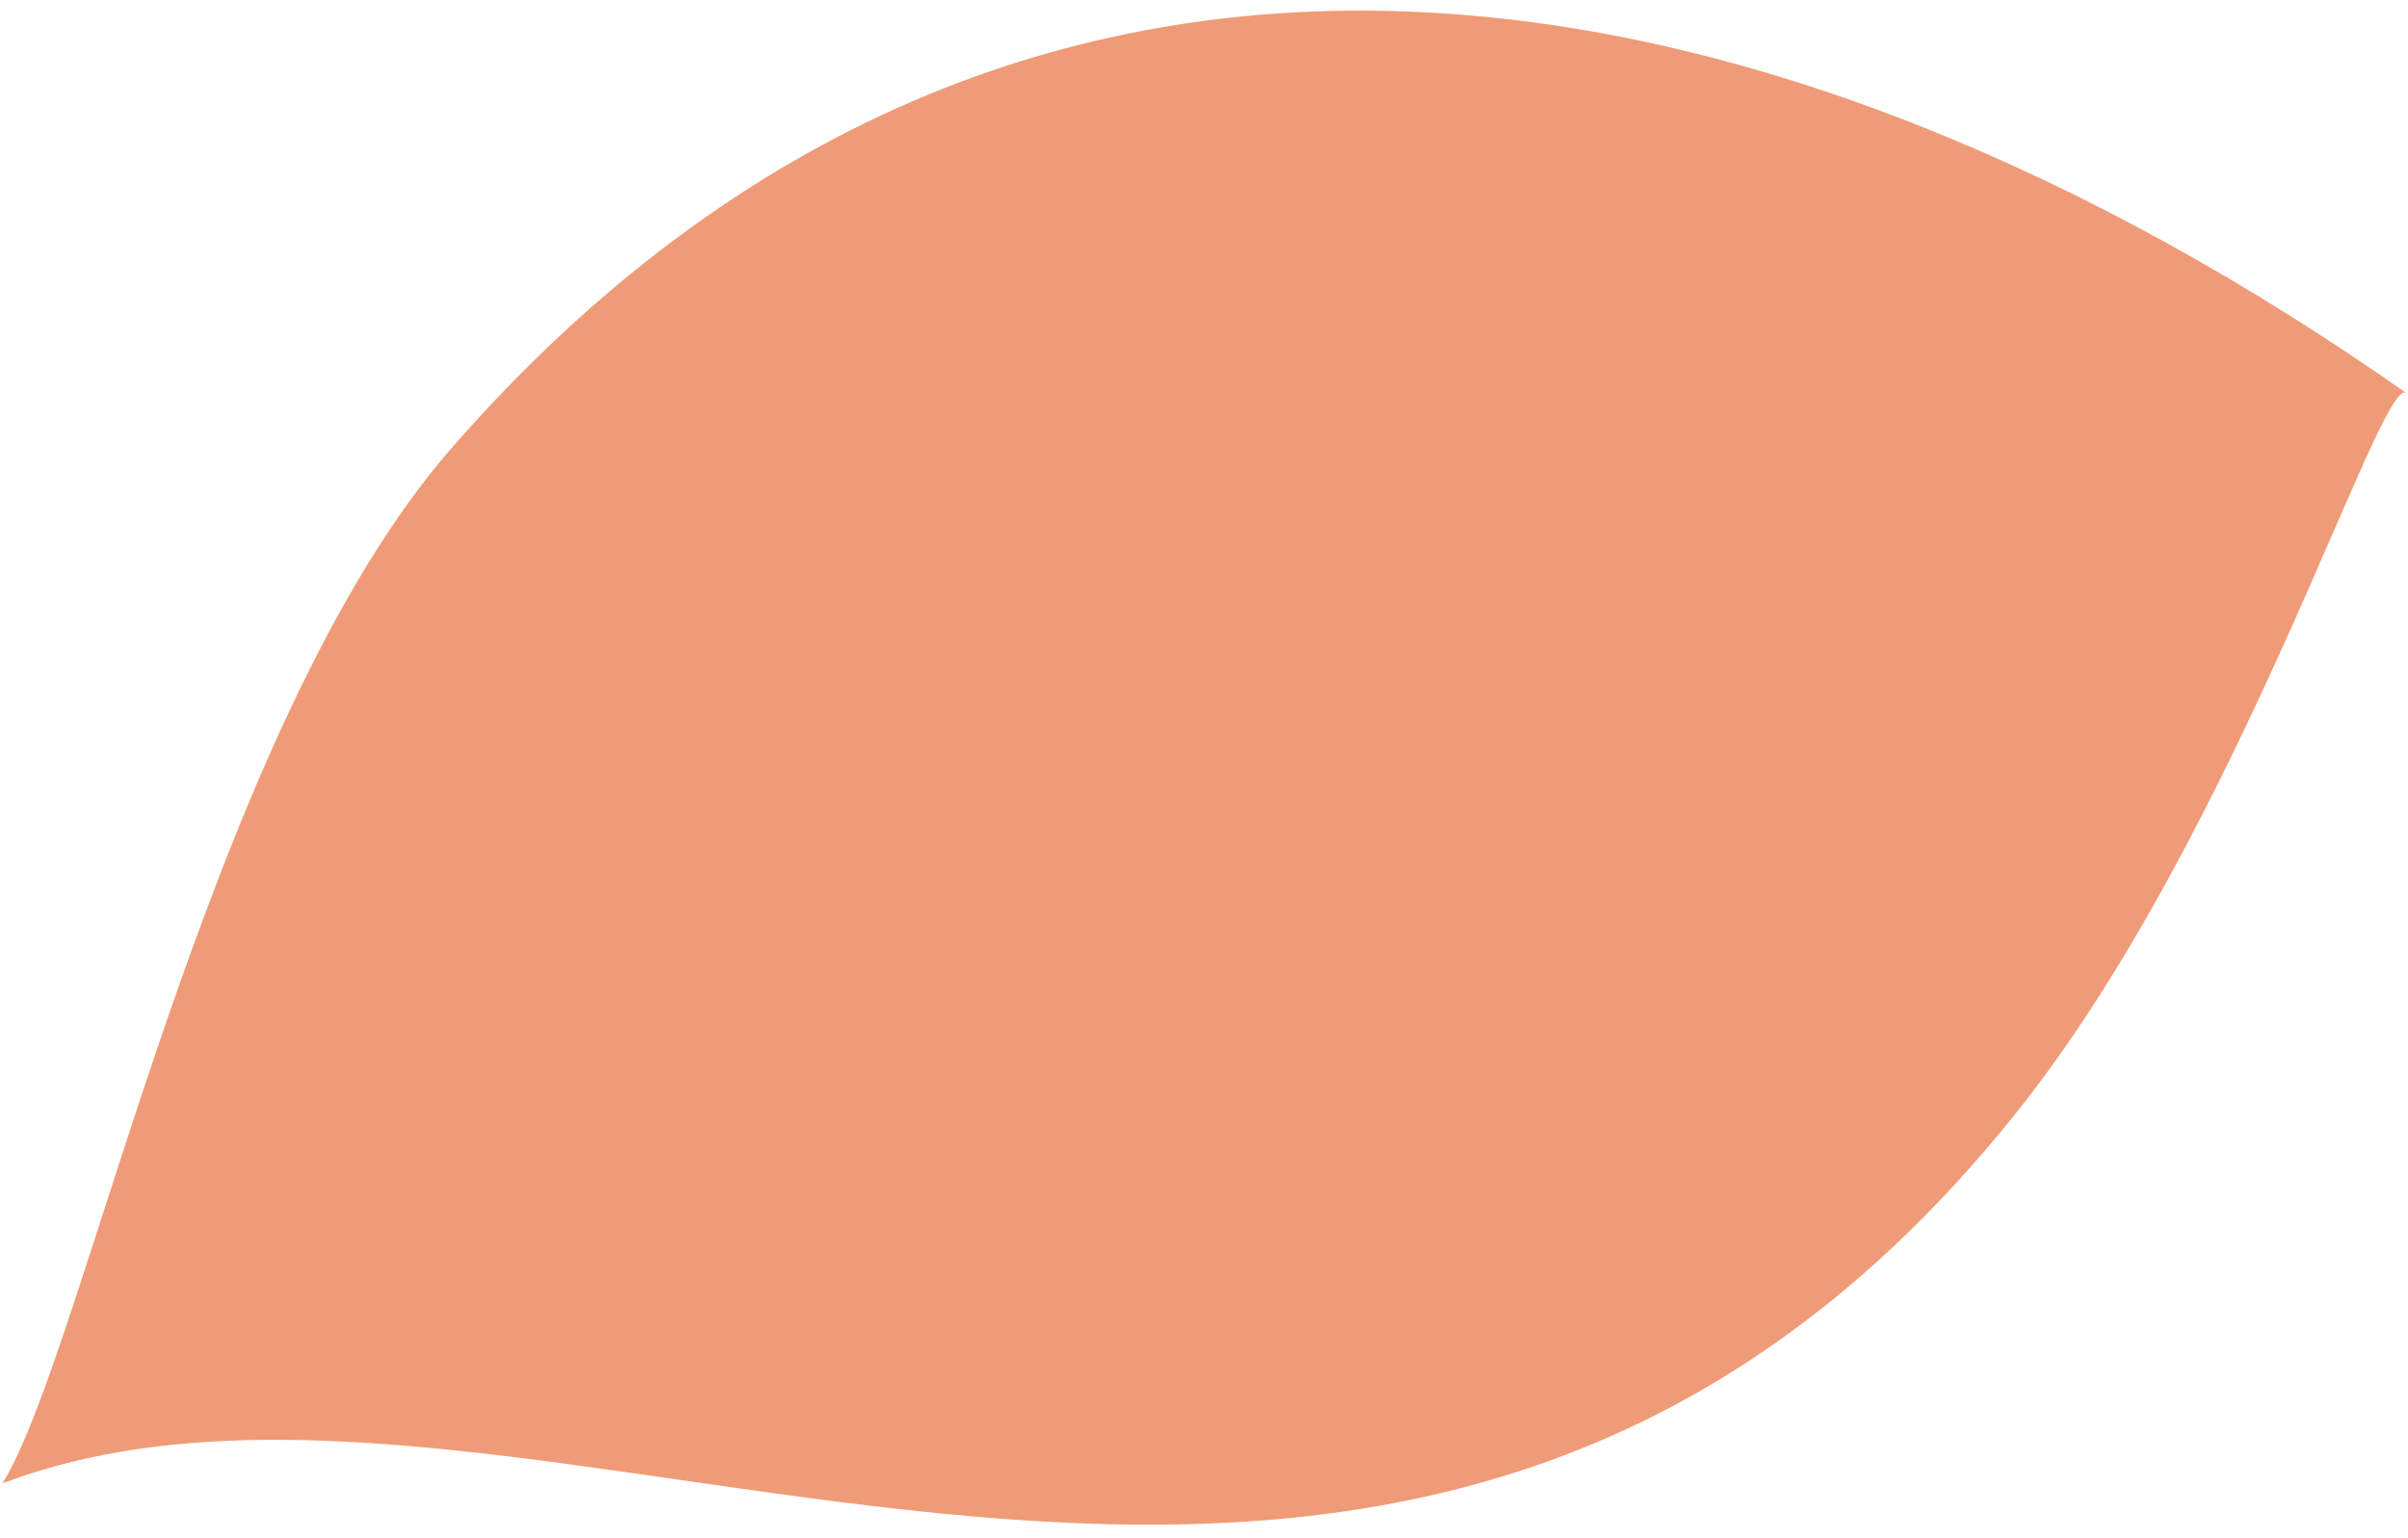 <?xml version="1.0" encoding="UTF-8"?> <svg xmlns="http://www.w3.org/2000/svg" width="155" height="99" viewBox="0 0 155 99" fill="none"> <path d="M0.152 95.5C5.434 87.113 13.406 46.772 29.088 28.822C65.978 -13.402 115.084 -2.629 154.882 25.296C154.884 25.297 154.887 25.299 154.889 25.301C154.887 25.299 154.884 25.298 154.882 25.296C153.206 24.172 144.072 53.835 129.688 71.759C89.241 122.161 34.5 82.427 0.152 95.5Z" fill="#F09B77"></path> </svg> 